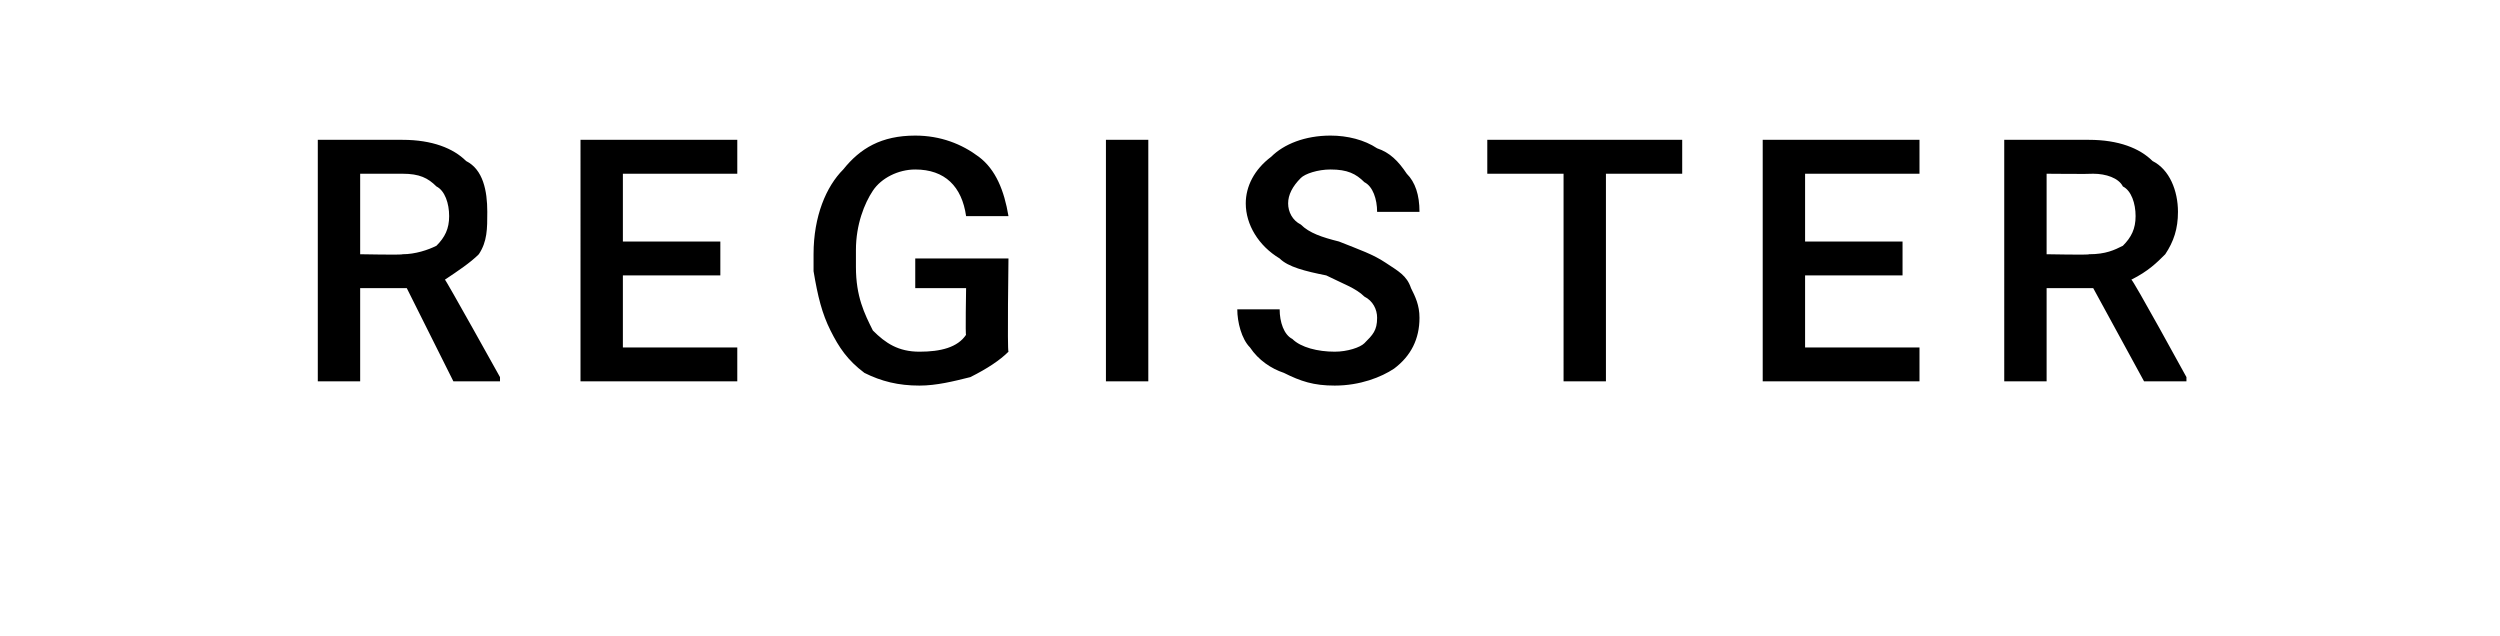 <?xml version="1.0" standalone="no"?><!DOCTYPE svg PUBLIC "-//W3C//DTD SVG 1.1//EN" "http://www.w3.org/Graphics/SVG/1.1/DTD/svg11.dtd"><svg xmlns="http://www.w3.org/2000/svg" version="1.1" width="59px" height="15px" viewBox="0 -3 59 15" style="top:-3px"><desc>REGISTER</desc><defs/><g id="Polygon3044"><path d="m9.6 3.8H8.5v2.2h-1V.3h2c.7 0 1.2.2 1.5.5c.4.2.5.7.5 1.2c0 .4 0 .7-.2 1c-.2.2-.5.4-.8.6c.01-.02 1.3 2.3 1.3 2.3v.1h-1.1L9.6 3.8zM8.5 3s1 .02 1 0c.3 0 .6-.1.8-.2c.2-.2.3-.4.3-.7c0-.3-.1-.6-.3-.7c-.2-.2-.4-.3-.8-.3h-1v1.9zm8.5.5h-2.3v1.7h2.7v.8h-3.7V.3h3.7v.8h-2.7v1.6h2.3v.8zm6.8 1.8c-.2.2-.5.4-.9.6c-.4.1-.8.2-1.2.2c-.5 0-.9-.1-1.3-.3c-.4-.3-.6-.6-.8-1c-.2-.4-.3-.8-.4-1.4v-.4c0-.9.3-1.6.7-2c.4-.5.9-.8 1.7-.8c.6 0 1.1.2 1.5.5c.4.3.6.8.7 1.4h-1c-.1-.7-.5-1.1-1.2-1.1c-.4 0-.8.2-1 .5c-.2.3-.4.8-.4 1.4v.4c0 .7.2 1.1.4 1.5c.3.3.6.5 1.1.5c.5 0 .9-.1 1.1-.4c-.02.05 0-1.1 0-1.1h-1.2v-.7h2.2s-.03 2.16 0 2.2zm3.3.7h-1V.3h1v5.7zm5.4-1.5c0-.2-.1-.4-.3-.5c-.2-.2-.5-.3-.9-.5c-.5-.1-.9-.2-1.1-.4c-.5-.3-.8-.8-.8-1.3c0-.4.2-.8.6-1.1c.3-.3.8-.5 1.4-.5c.4 0 .8.1 1.1.3c.3.1.5.3.7.6c.2.2.3.5.3.9h-1c0-.3-.1-.6-.3-.7c-.2-.2-.4-.3-.8-.3c-.3 0-.6.1-.7.2c-.2.2-.3.4-.3.6c0 .2.1.4.3.5c.2.2.5.3.9.4c.5.2.8.3 1.1.5c.3.2.5.3.6.6c.1.2.2.4.2.7c0 .5-.2.9-.6 1.2c-.3.2-.8.4-1.4.4c-.5 0-.8-.1-1.2-.3c-.3-.1-.6-.3-.8-.6c-.2-.2-.3-.6-.3-.9h1c0 .3.1.6.3.7c.2.2.6.3 1 .3c.3 0 .6-.1.7-.2c.2-.2.3-.3.3-.6zm7.2-3.4h-1.8v4.9h-1V1.1h-1.8v-.8h4.6v.8zm5.2 2.4h-2.3v1.7h2.7v.8h-3.7V.3h3.7v.8h-2.7v1.6h2.3v.8zm4.5.3h-1.1v2.2h-1V.3h2c.7 0 1.2.2 1.5.5c.4.2.6.7.6 1.2c0 .4-.1.7-.3 1c-.2.2-.4.4-.8.6c.03-.02 1.3 2.3 1.3 2.3v.1h-1l-1.2-2.2zM48.3 3s1.02.02 1 0c.4 0 .6-.1.8-.2c.2-.2.3-.4.3-.7c0-.3-.1-.6-.3-.7c-.1-.2-.4-.3-.7-.3c-.05.01-1.1 0-1.1 0v1.9z" stroke="none" fill="#000"/></g></svg>